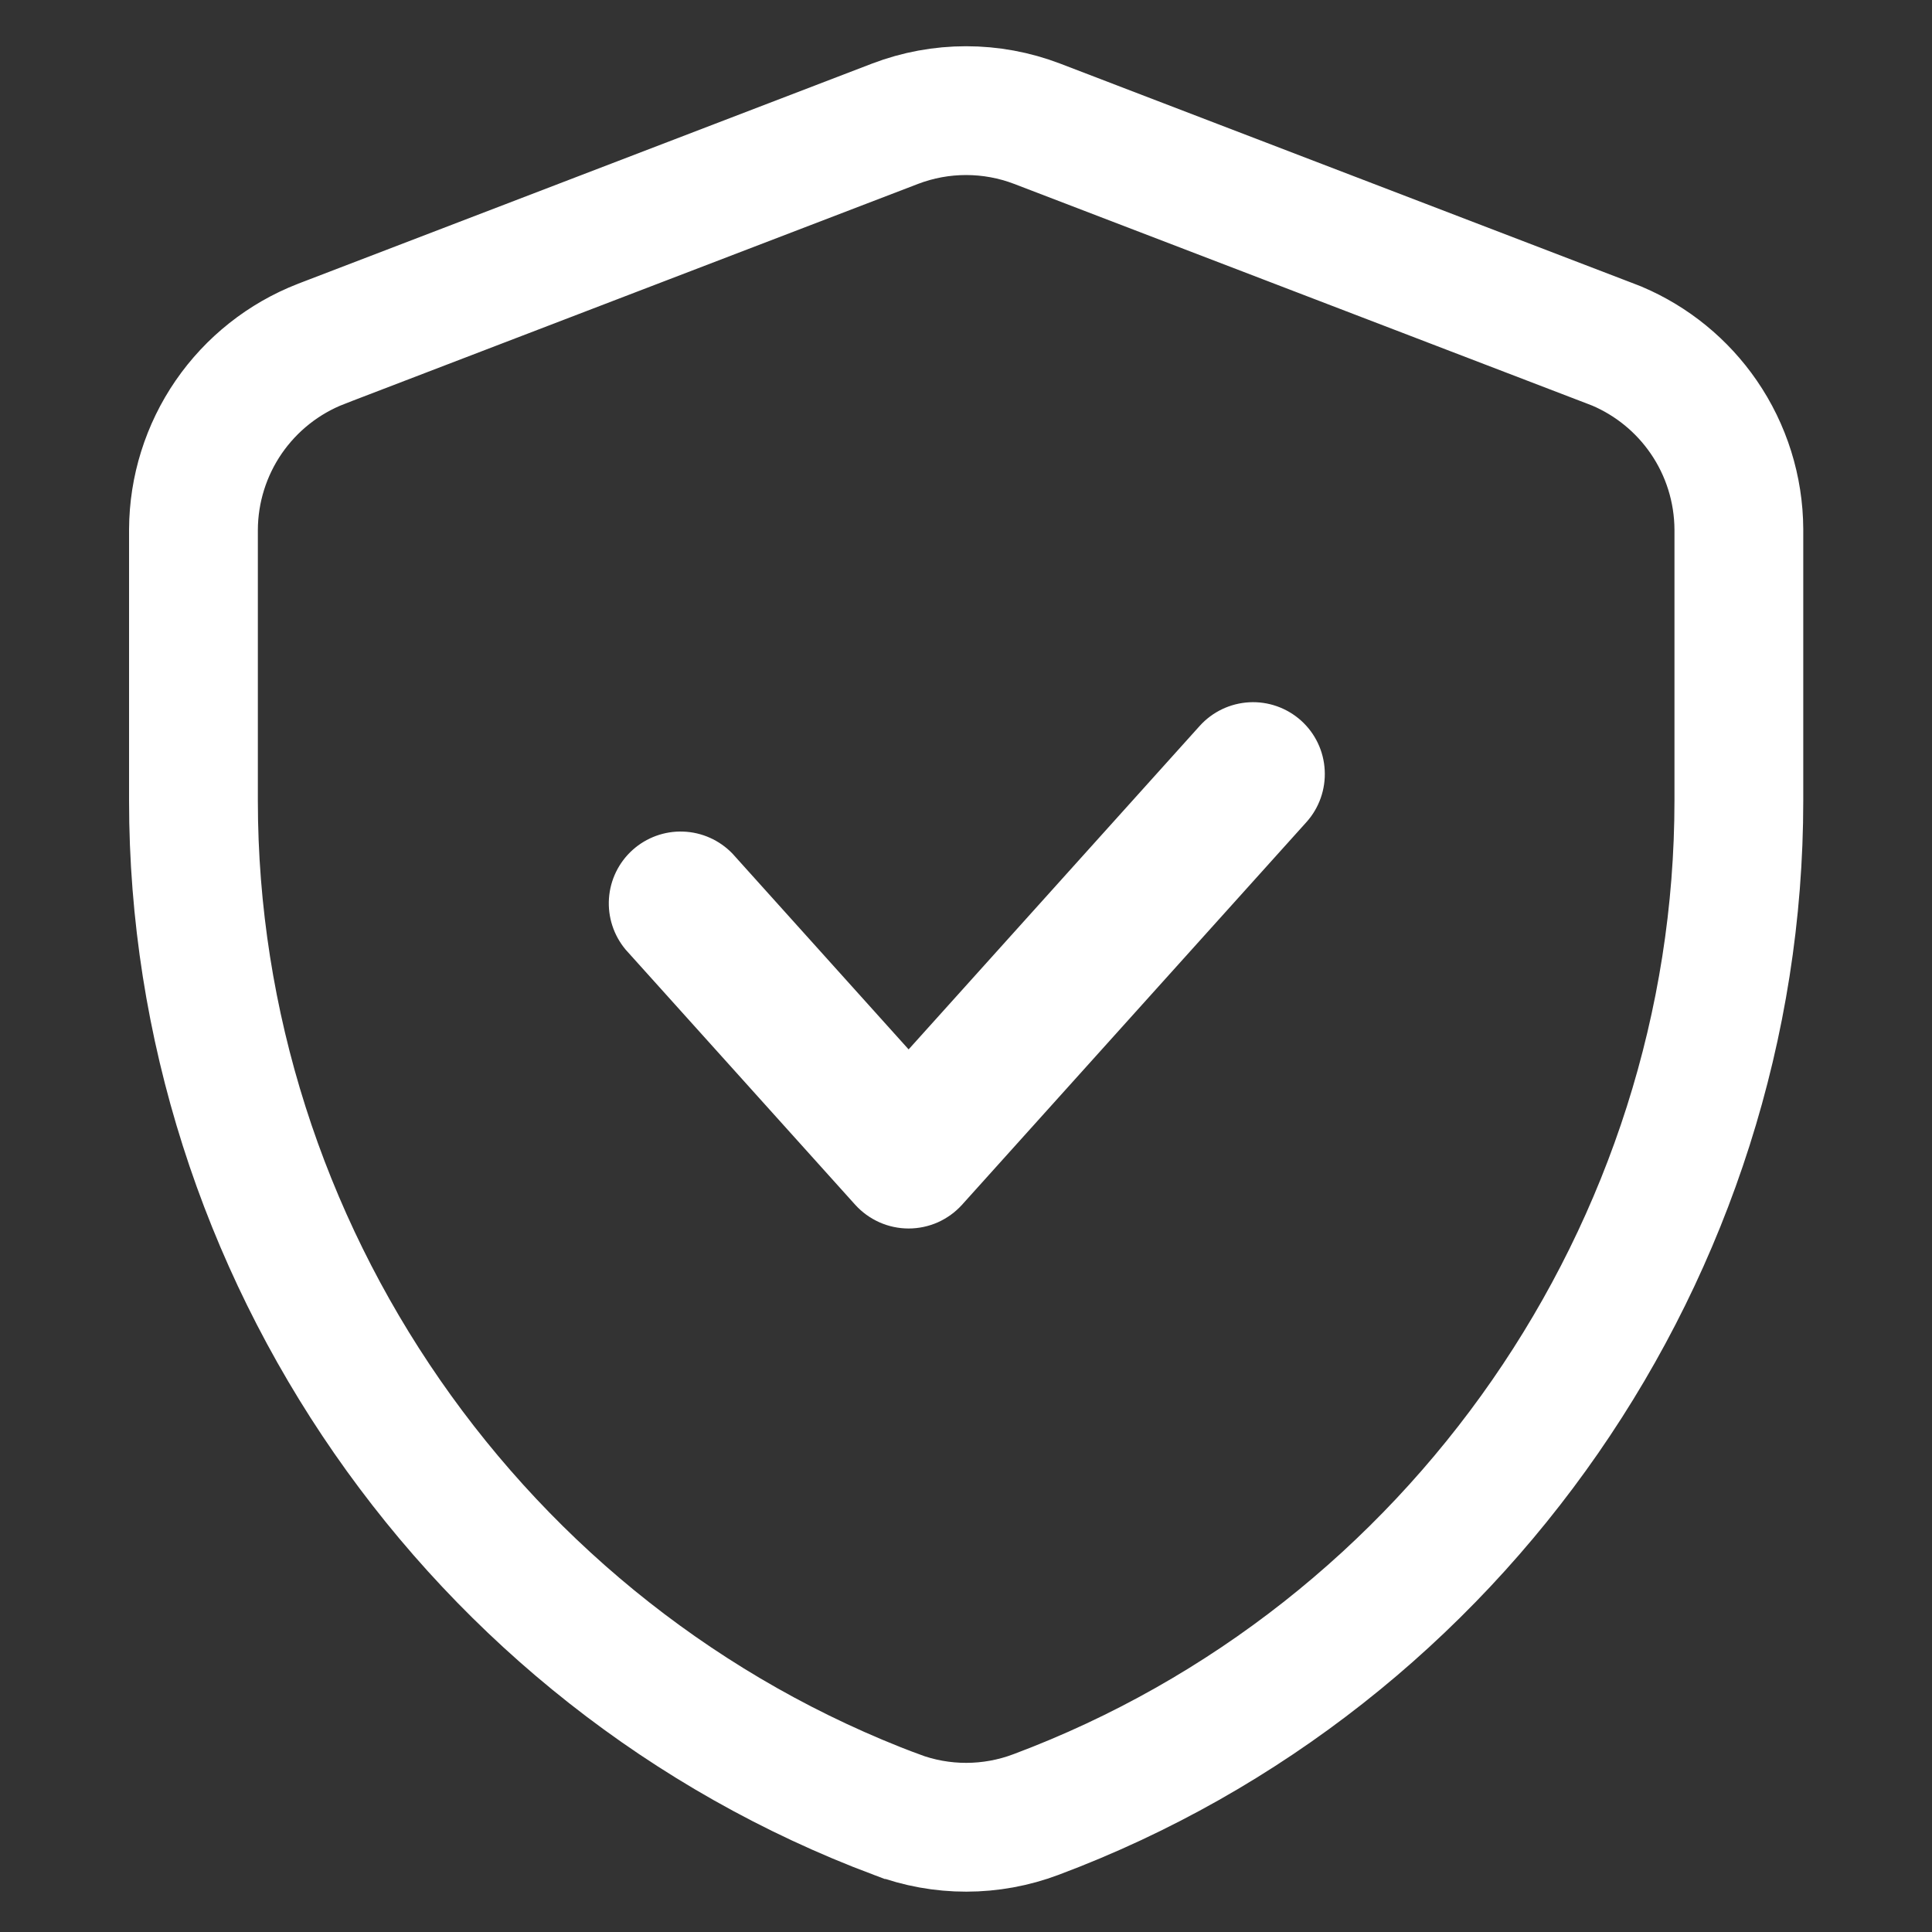 <svg width="30" height="30" viewBox="0 0 30 30" fill="none" xmlns="http://www.w3.org/2000/svg">
<rect x="0" y="0" width="30" height="30" fill="#333333" stroke="none"/>
<path d="M25.019 5.34L25.109 5.375C25.652 5.606 26.119 5.987 26.454 6.474C26.808 6.988 26.998 7.597 27.001 8.22V12.432C27.001 19.398 22.616 25.728 16.092 28.174L16.089 28.175C15.39 28.439 14.619 28.44 13.92 28.177L13.919 28.177C7.389 25.728 3.004 19.399 3.004 12.433V8.222C3.007 7.599 3.198 6.99 3.551 6.476C3.905 5.962 4.405 5.566 4.986 5.34C4.987 5.339 4.987 5.339 4.988 5.339L13.897 1.922C13.897 1.922 13.897 1.922 13.897 1.922C14.608 1.65 15.395 1.65 16.106 1.922C16.106 1.922 16.106 1.922 16.106 1.922L25.019 5.34Z" stroke="white" stroke-width="2"/>
<path d="M14.938 18.708L20.286 12.766C20.484 12.546 20.586 12.255 20.57 11.96C20.555 11.664 20.423 11.387 20.203 11.189C19.983 10.992 19.694 10.889 19.398 10.905C19.103 10.921 18.826 11.053 18.628 11.273L14.109 16.295L11.373 13.254C11.172 13.046 10.898 12.923 10.609 12.913C10.32 12.902 10.038 13.005 9.823 13.198C9.607 13.392 9.476 13.662 9.456 13.95C9.436 14.239 9.529 14.524 9.715 14.746L13.28 18.708C13.385 18.824 13.513 18.916 13.656 18.98C13.798 19.043 13.953 19.076 14.109 19.076C14.265 19.076 14.42 19.043 14.563 18.98C14.705 18.916 14.833 18.824 14.938 18.708Z" fill="white"/>
</svg>
